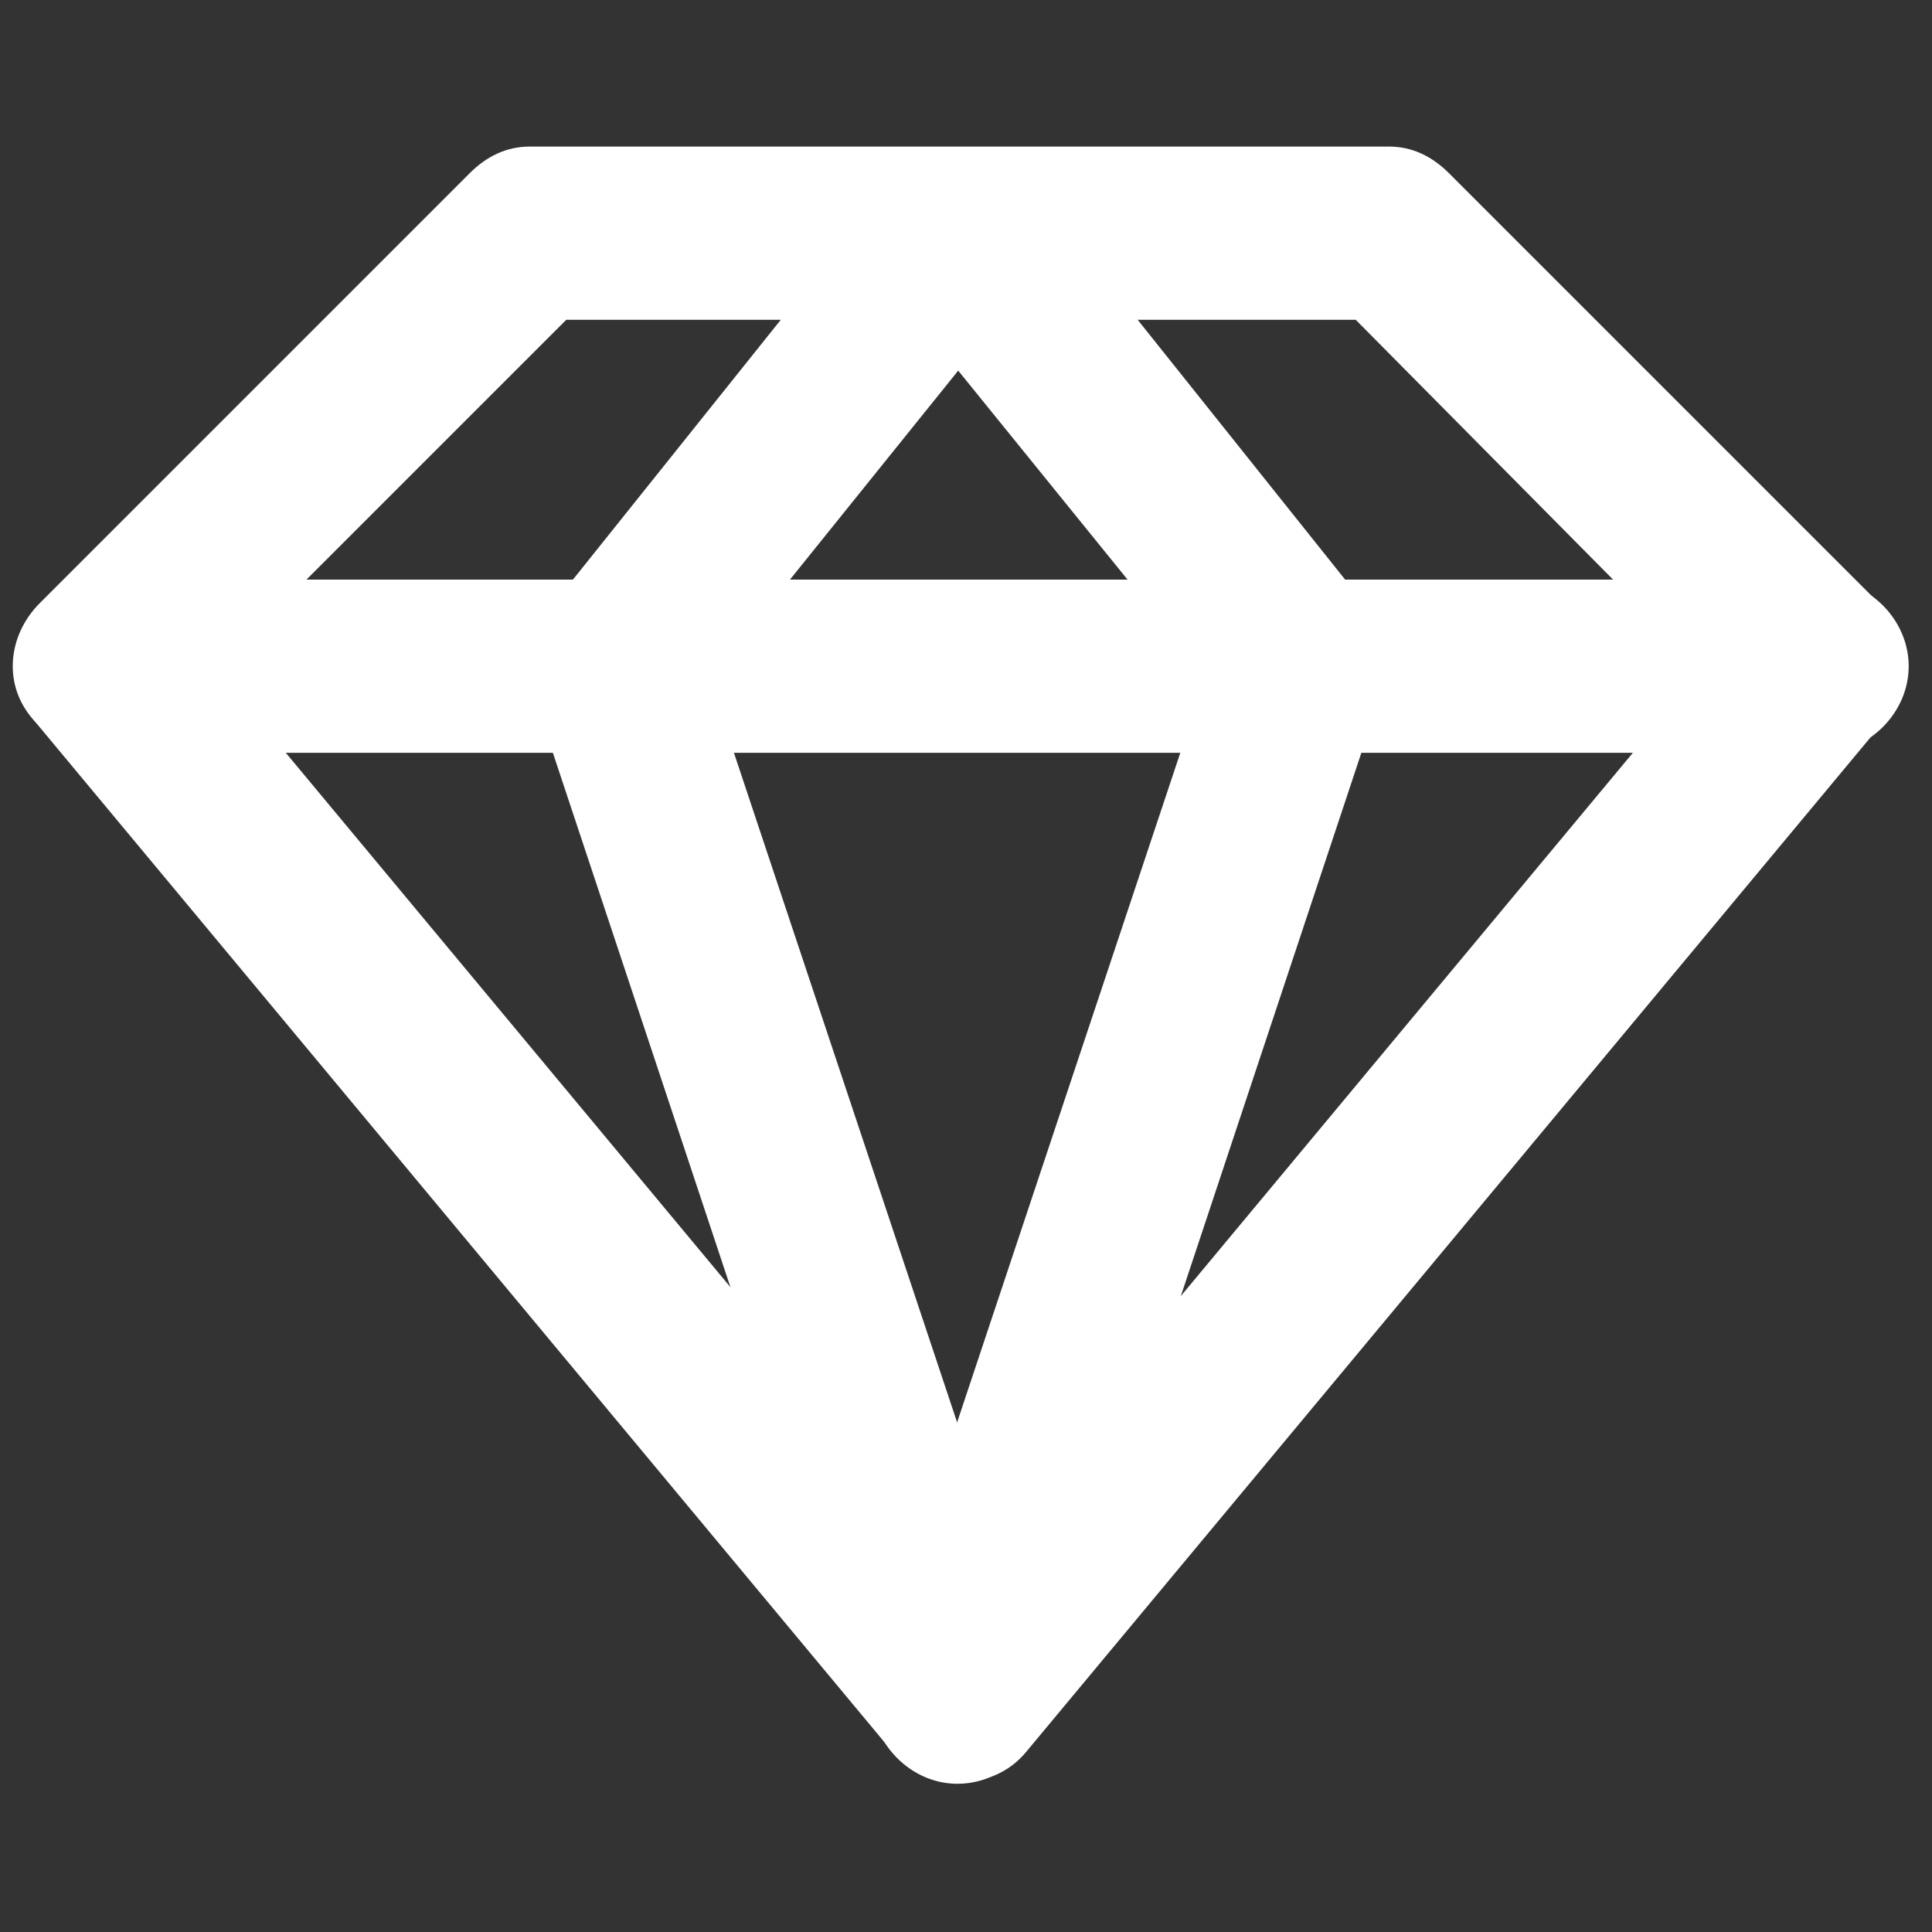 <?xml version="1.0" encoding="utf-8"?>
<!-- Generator: Adobe Illustrator 25.4.1, SVG Export Plug-In . SVG Version: 6.00 Build 0)  -->
<svg version="1.1" id="Ebene_1" xmlns="http://www.w3.org/2000/svg" xmlns:xlink="http://www.w3.org/1999/xlink" x="0px" y="0px"
	 viewBox="0 0 58 58" style="enable-background:new 0 0 58 58;" xml:space="preserve">
<rect x="0" y="0" width="58" height="58" fill="#333333" stroke="none"/>
<style type="text/css">
	.st0{fill-rule:evenodd;clip-rule:evenodd;fill:#FFFFFF;}
</style>
<path class="st0" d="M14.1,5.2c0.5-0.5,1.1-0.8,1.8-0.8h25.8c0.7,0,1.3,0.3,1.8,0.8l12.9,12.9c0.9,0.9,1,2.5,0.2,3.5l-25.8,31
	c-0.5,0.6-1.2,0.9-2,0.9c-0.8,0-1.5-0.3-2-0.9L1,21.6c-0.9-1-0.8-2.5,0.2-3.5L14.1,5.2z M17,9.6L6.5,20.1l22.3,26.8l22.3-26.8
	L40.7,9.6H17z"/>
<path class="st0" d="M0.4,20c0-1.4,1.2-2.6,2.6-2.6h51.7c1.4,0,2.6,1.2,2.6,2.6c0,1.4-1.2,2.6-2.6,2.6H3C1.6,22.5,0.4,21.4,0.4,20z"
	/>
<path class="st0" d="M30.4,5c1.1,0.9,1.3,2.5,0.4,3.6l-9.5,11.8l9.9,29.7c0.5,1.4-0.3,2.8-1.6,3.3c-1.4,0.5-2.8-0.3-3.3-1.6
	l-10.3-31c-0.3-0.8-0.1-1.7,0.4-2.4L26.8,5.4C27.7,4.3,29.3,4.1,30.4,5z"/>
<path class="st0" d="M27.2,5c1.1-0.9,2.7-0.7,3.6,0.4l10.3,12.9c0.5,0.7,0.7,1.6,0.4,2.4l-10.3,31c-0.5,1.4-1.9,2.1-3.3,1.6
	c-1.4-0.5-2.1-1.9-1.6-3.3l9.9-29.7L26.8,8.7C25.9,7.5,26.1,5.9,27.2,5z"/>
</svg>
